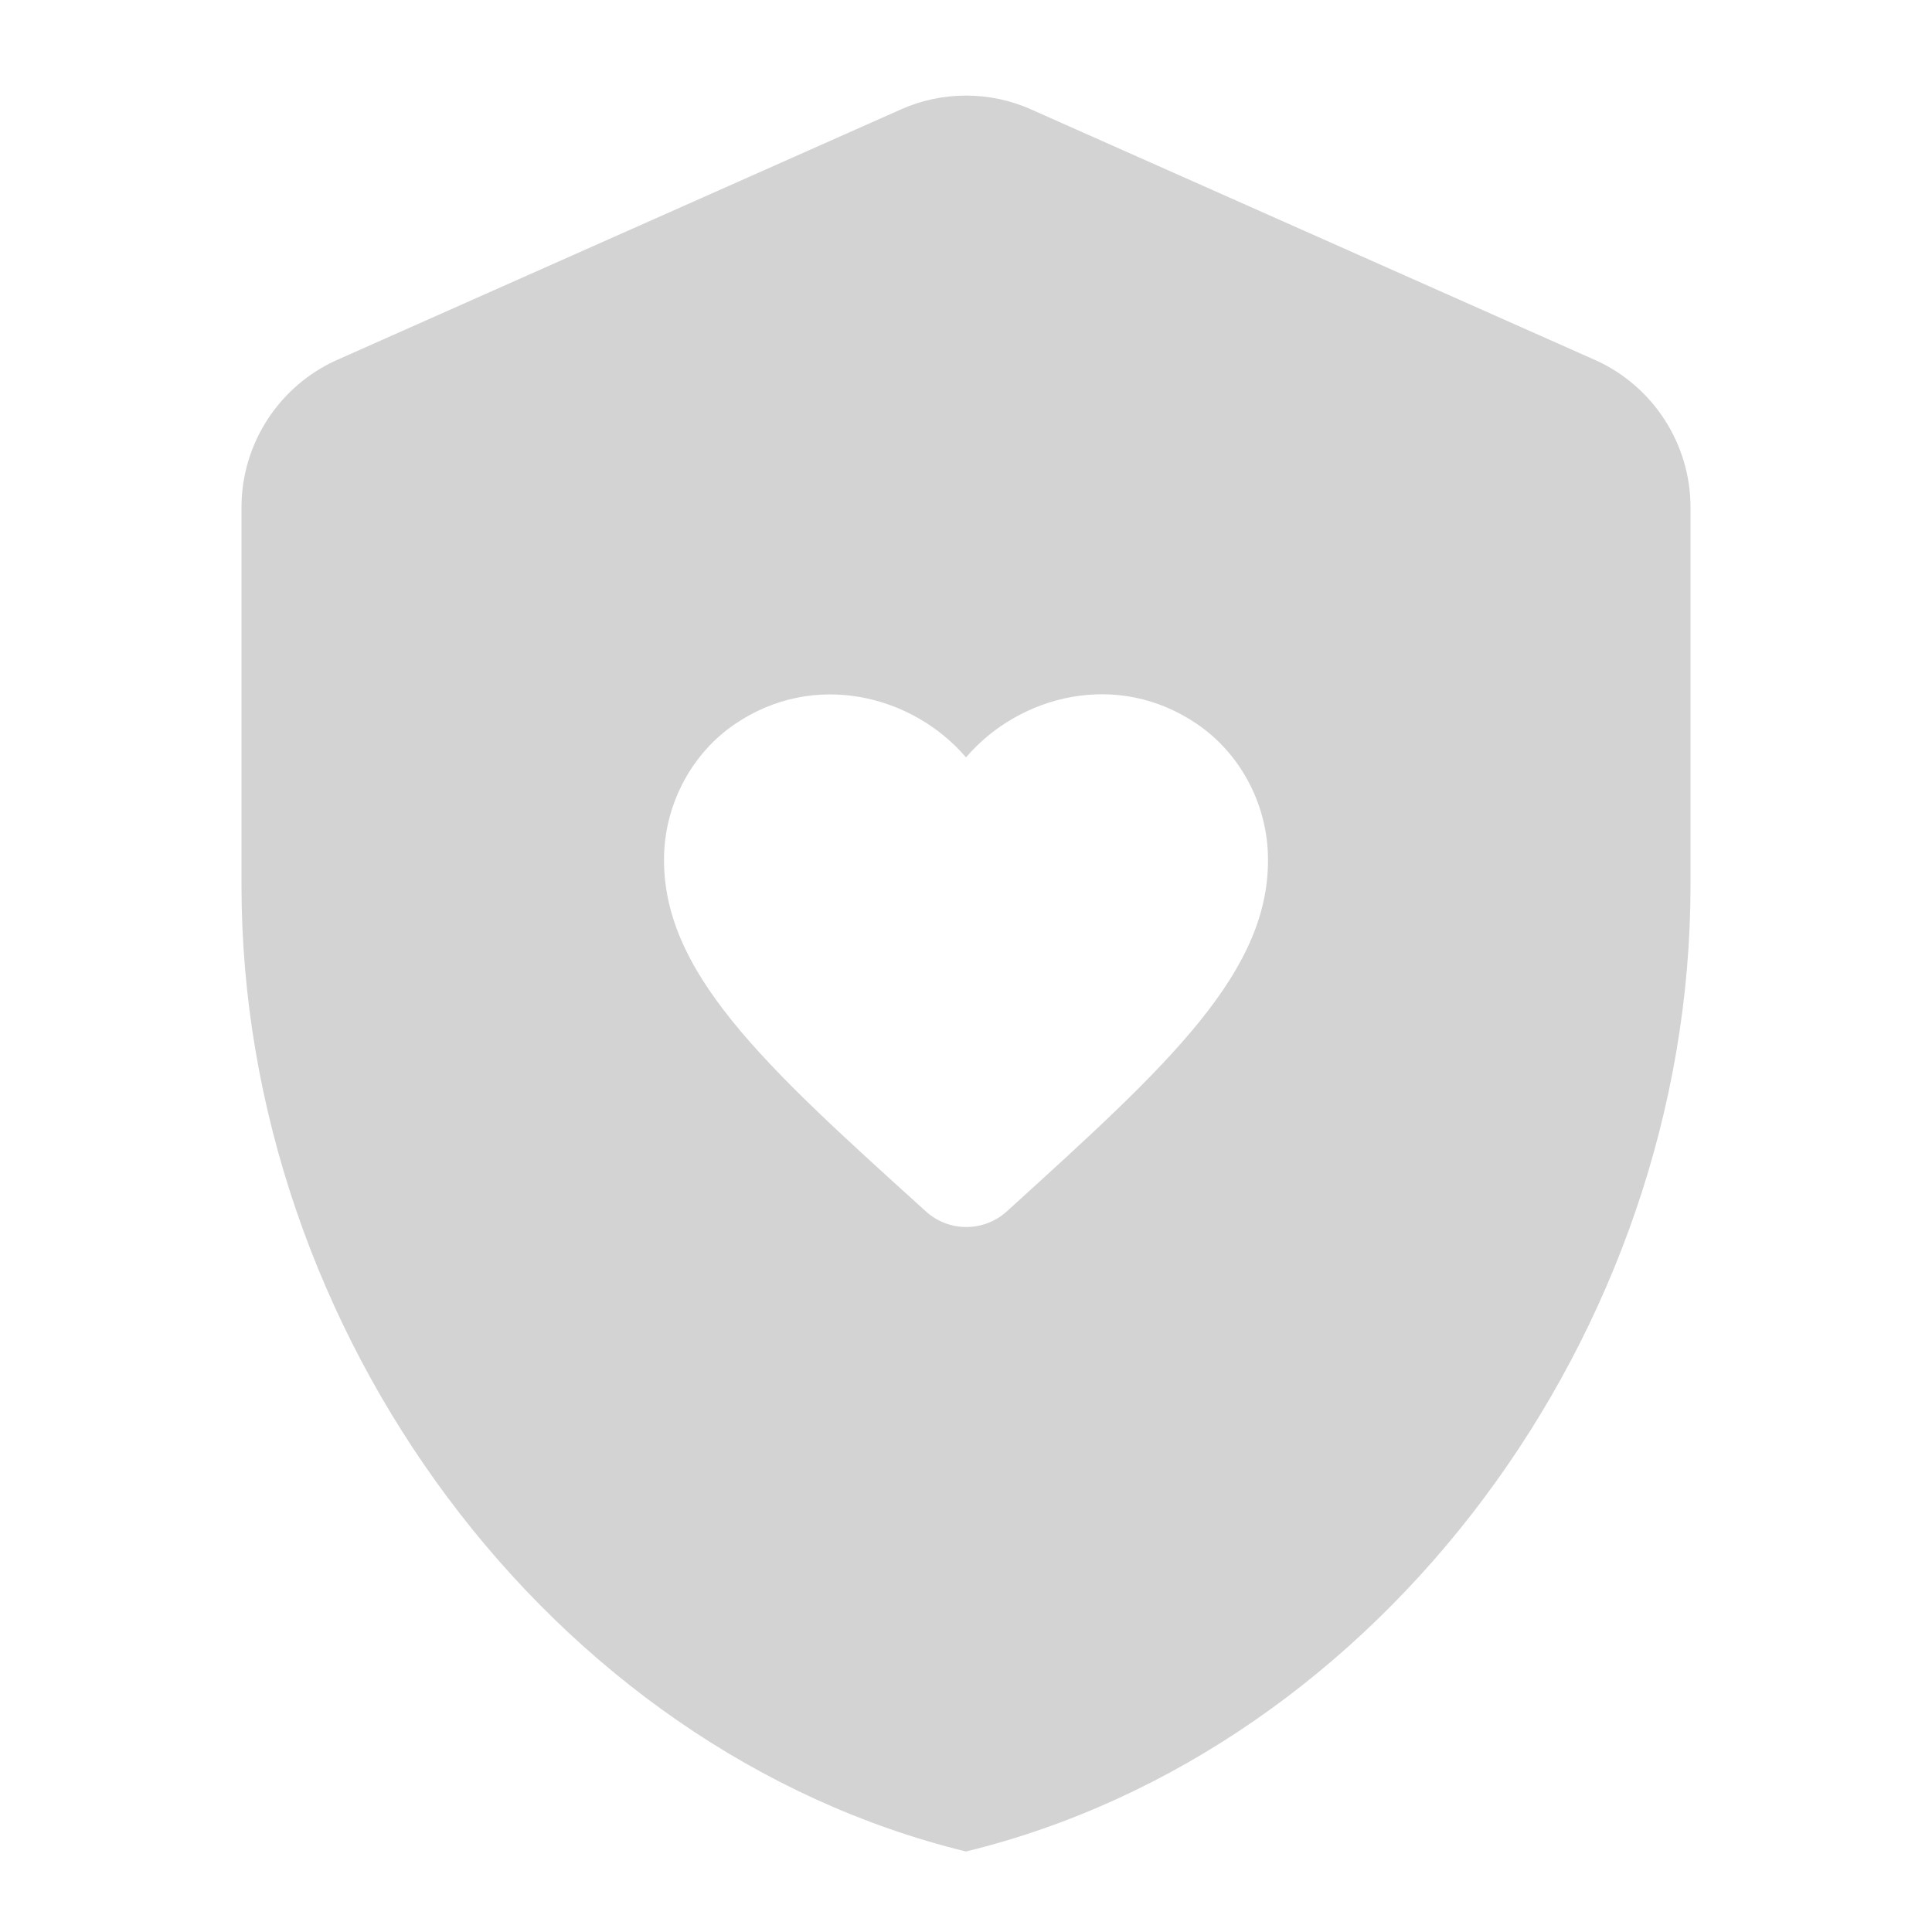 <svg xmlns="http://www.w3.org/2000/svg" width="48" height="48" viewBox="0 0 48 48">
    <g fill="none" fill-rule="evenodd">
        <path d="M0 0h48v48H0z"/>
        <path fill="#D3D3D3" fill-rule="nonzero" d="M22.38 2.72c1.02-.46 2.22-.46 3.24 0l14 6.22c1.44.64 2.38 2.08 2.38 3.66V22c0 11.1-7.68 21.48-18 24C13.68 43.48 6 33.1 6 22v-9.4c0-1.58.94-3.02 2.38-3.66l14-6.22zm2.633 27.378l.074-.068c3.938-3.578 6.518-5.91 6.413-8.82-.045-1.275-.698-2.498-1.755-3.218-1.98-1.357-4.425-.72-5.745.825-1.32-1.544-3.765-2.175-5.745-.825-1.057.72-1.71 1.943-1.755 3.218-.098 2.91 2.475 5.242 6.413 8.805l.082.075c.57.525 1.447.525 2.017.008z"/>
    </g>
</svg>
